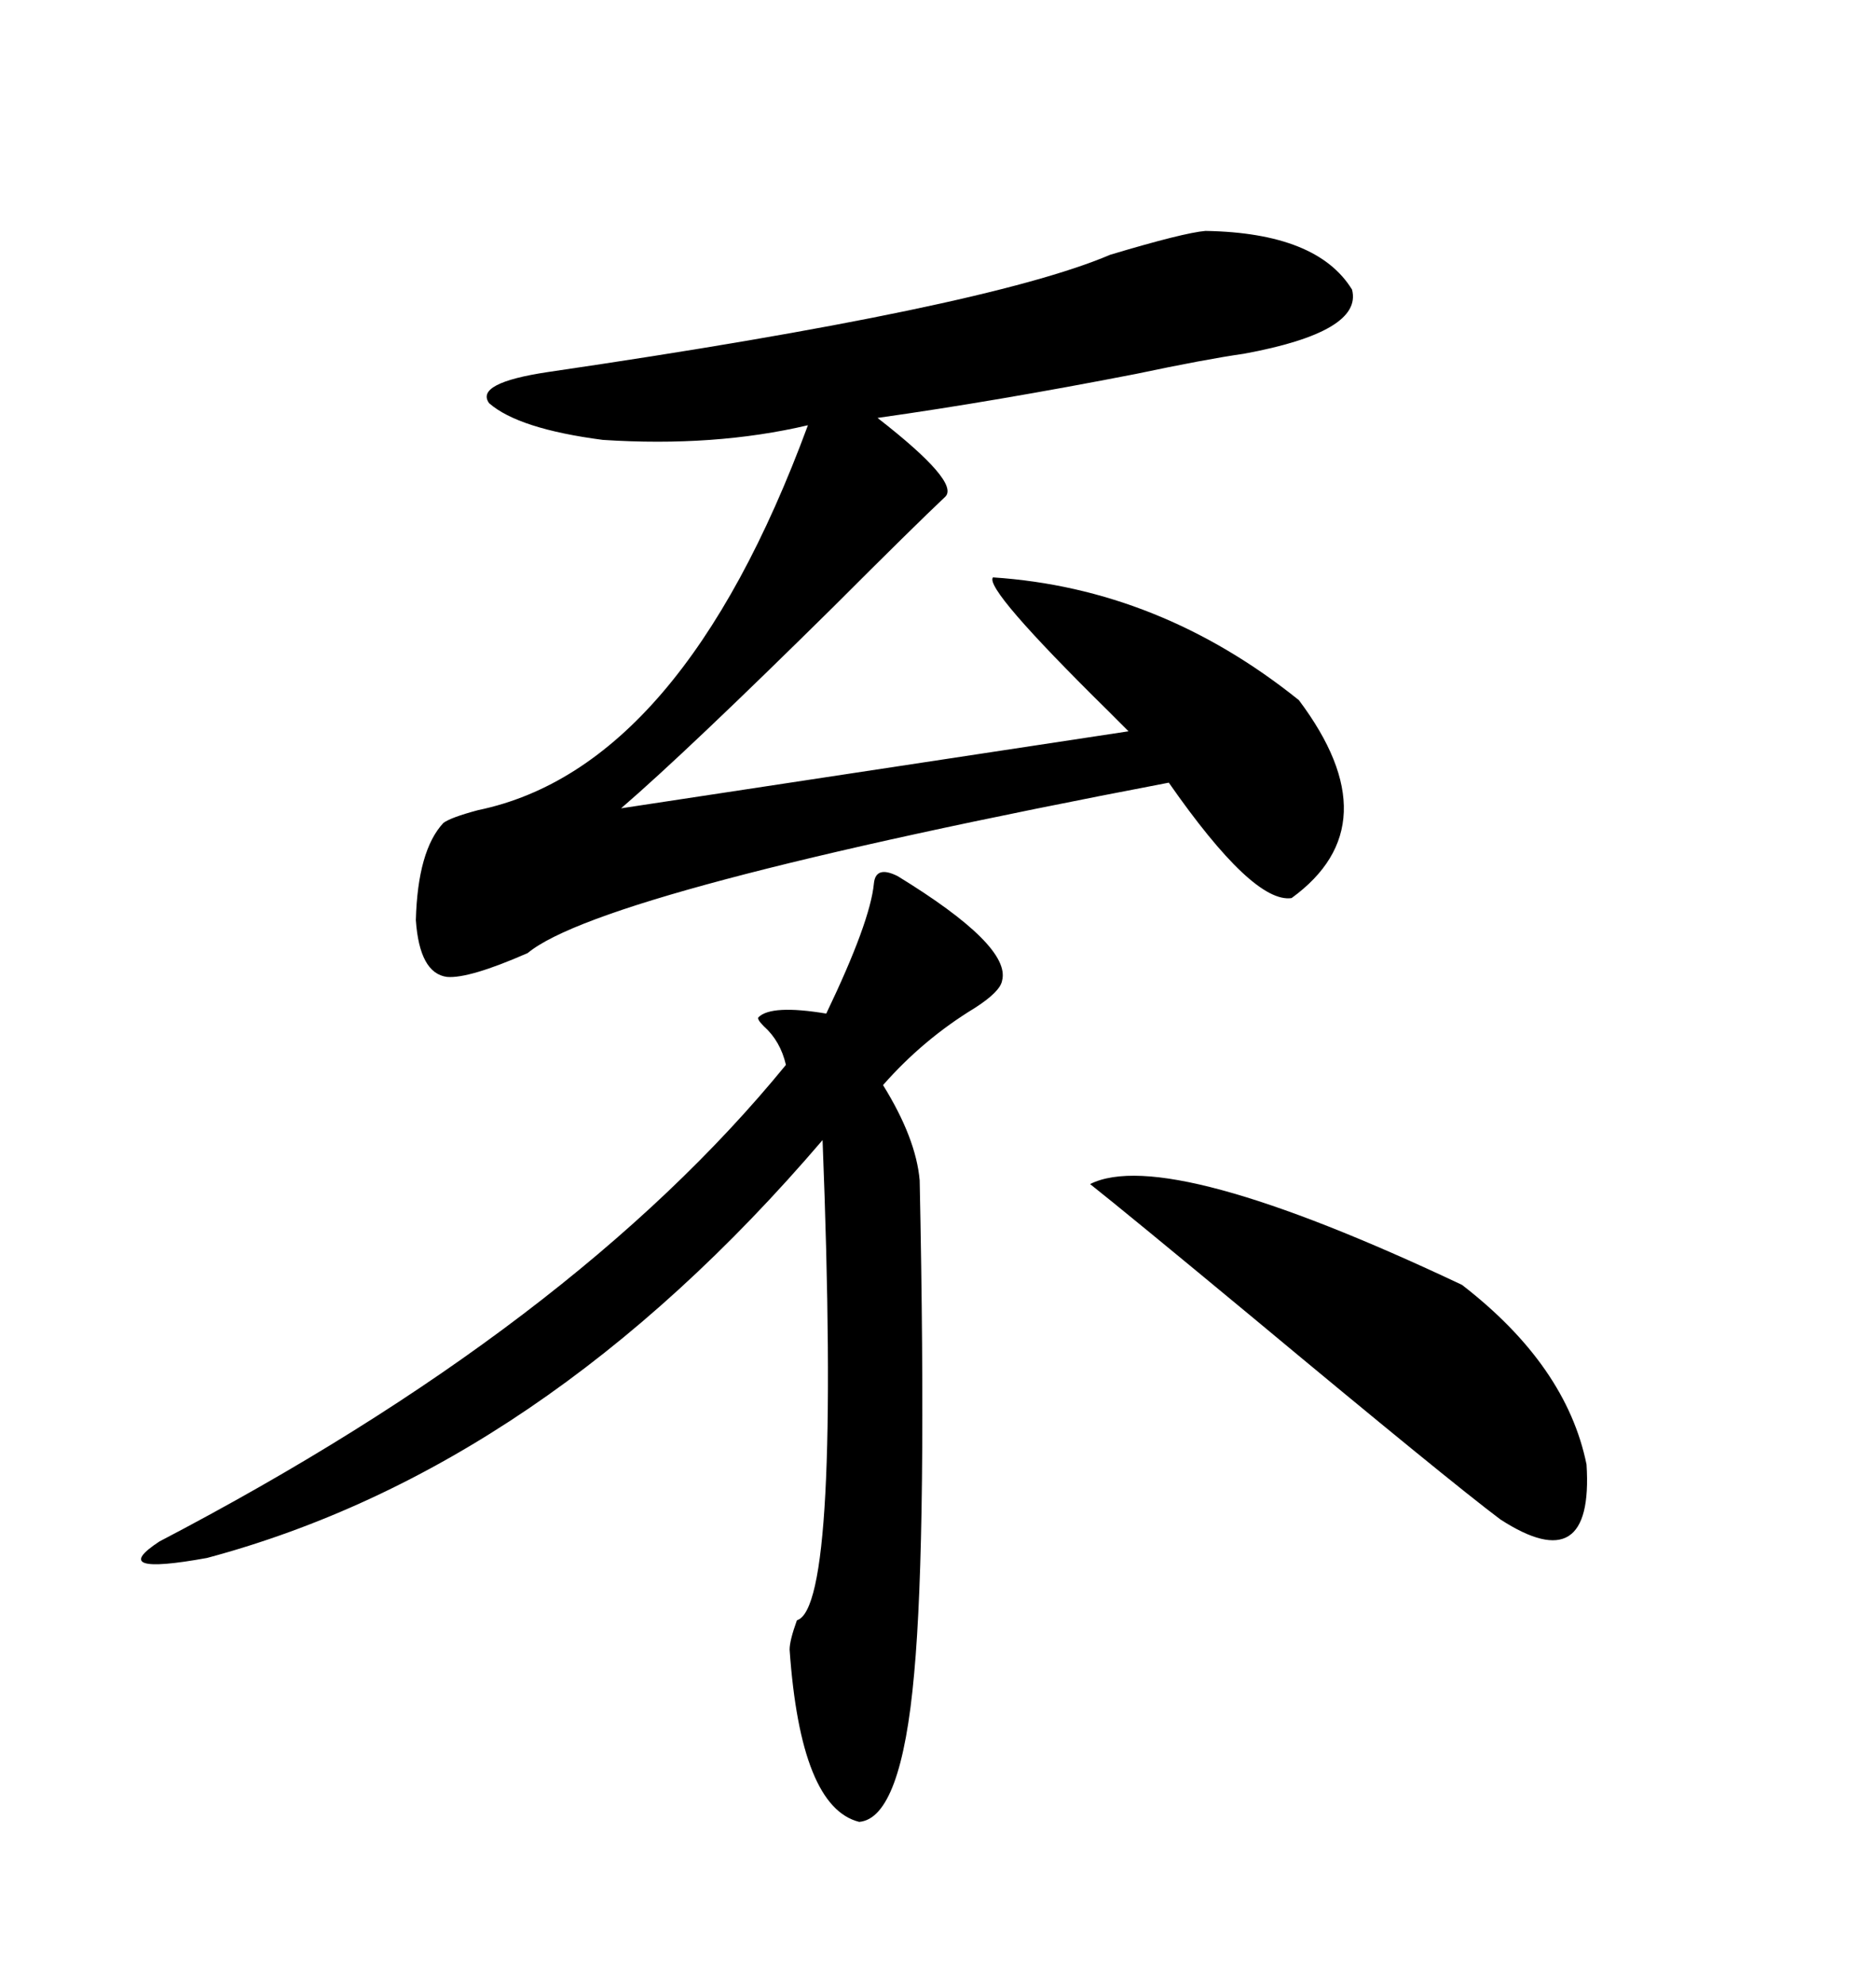 <svg xmlns="http://www.w3.org/2000/svg" xmlns:xlink="http://www.w3.org/1999/xlink" width="300" height="317.285"><path d="M192.77 36.91L192.77 36.91Q210.64 37.21 216.21 46.29L216.21 46.29Q217.97 53.03 198.93 56.54L198.93 56.54Q192.77 57.42 181.64 59.77L181.64 59.77Q159.08 64.16 140.33 66.80L140.33 66.80Q153.52 77.05 151.17 79.39L151.17 79.39Q146.19 84.08 133.30 96.97L133.30 96.97Q109.86 120.12 99.32 129.20L99.32 129.20L180.47 116.89Q179.59 116.02 177.25 113.67L177.25 113.67Q157.32 94.04 158.79 92.29L158.79 92.29Q185.45 94.04 207.71 111.91L207.71 111.91Q222.66 131.84 206.54 143.55L206.54 143.55Q200.39 144.43 186.91 125.10L186.91 125.10Q96.39 142.38 84.38 152.34L84.38 152.34Q75 156.45 71.48 156.15L71.48 156.15Q67.09 155.57 66.50 147.07L66.50 147.07Q66.80 135.94 70.90 131.54L70.90 131.54Q72.07 130.66 76.46 129.49L76.46 129.49Q108.98 122.75 129.20 67.97L129.20 67.97Q114.26 71.48 96.39 70.31L96.39 70.31Q82.91 68.55 78.22 64.45L78.22 64.45Q75.88 61.23 87.60 59.47L87.60 59.47Q157.62 49.22 177.54 40.72L177.54 40.72Q189.26 37.21 192.77 36.91ZM143.55 140.04L143.55 140.04Q161.72 151.17 160.25 156.74L160.25 156.74Q159.96 158.50 155.86 161.13L155.86 161.13Q147.66 166.11 141.21 173.44L141.21 173.44Q146.48 181.93 147.07 188.67L147.07 188.67Q148.24 245.21 146.19 267.48L146.19 267.48Q144.14 290.63 137.40 291.21L137.40 291.21Q128.03 288.87 126.27 263.67L126.27 263.67Q126.27 262.21 127.44 258.98L127.44 258.98Q134.47 256.93 131.54 182.23L131.54 182.23Q86.72 234.67 33.11 249.02L33.11 249.02Q16.99 251.95 25.49 246.39L25.49 246.39Q91.70 211.82 125.68 170.21L125.68 170.21Q124.80 166.41 122.17 164.06L122.17 164.06Q121.00 162.89 121.29 162.60L121.29 162.60Q123.34 160.55 132.13 162.01L132.13 162.01Q139.16 147.36 139.75 141.21L139.75 141.21Q140.04 138.28 143.55 140.04ZM174.32 189.26L174.32 189.26Q186.62 183.11 233.79 205.37L233.79 205.37Q250.49 218.26 253.71 234.08L253.71 234.08Q254.88 252.54 239.94 242.87L239.94 242.87Q231.74 236.72 200.39 210.64L200.39 210.64Q179.88 193.65 174.32 189.26Z"/></svg>
